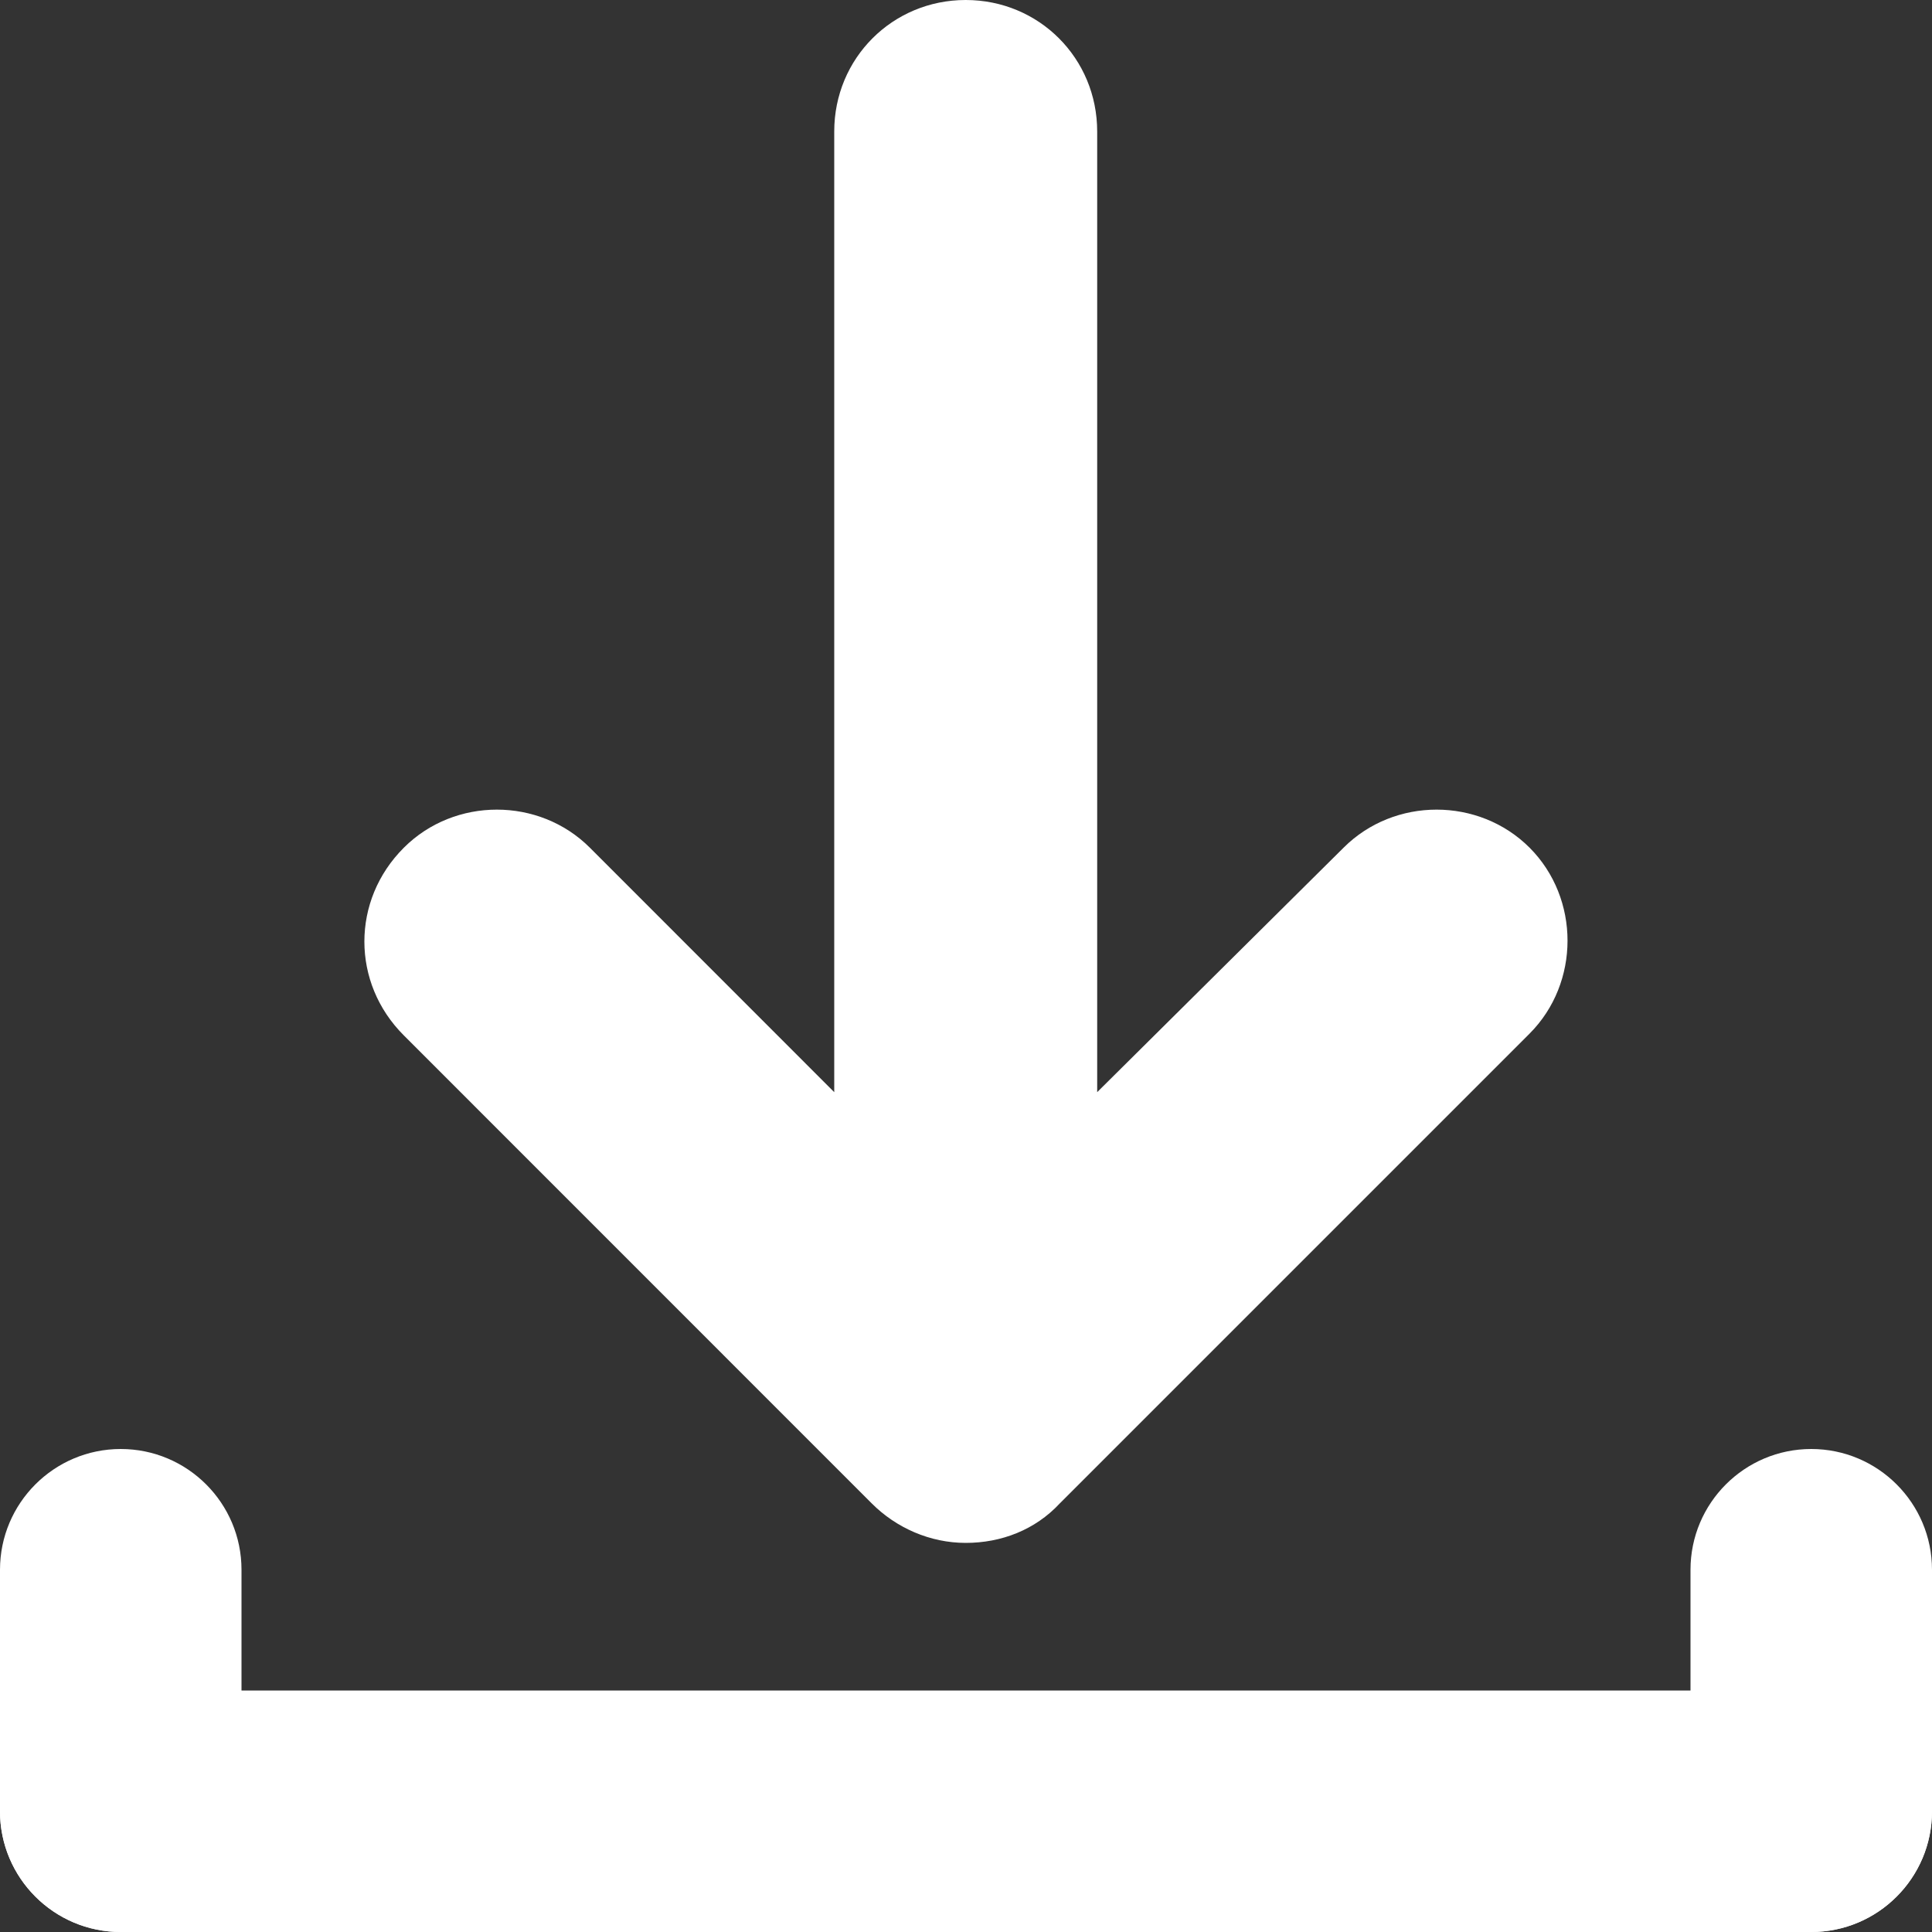 <svg width="20" height="20" viewBox="0 0 20 20" fill="none" xmlns="http://www.w3.org/2000/svg">
<rect x="0" y="0" width="20" height="20" fill="#333333" stroke="none"/>
<path d="M10.97 15.564L15.834 10.7C16.358 10.175 16.358 9.3 15.834 8.775C15.309 8.25 14.434 8.25 13.909 8.775L11.358 11.306L11.358 1.361C11.358 0.603 10.756 -4.04082e-07 9.997 -4.3723e-07C9.239 -4.70378e-07 8.636 0.603 8.636 1.361L8.636 11.306L6.106 8.775C5.581 8.25 4.706 8.25 4.181 8.775C3.908 9.047 3.772 9.397 3.772 9.747C3.772 10.097 3.908 10.447 4.181 10.719L9.025 15.564C9.278 15.817 9.628 15.972 9.997 15.972C10.367 15.972 10.717 15.836 10.97 15.564Z" fill="white"/>
<path d="M-1.60784e-05 18.75C-1.60482e-05 18.06 0.56 17.5 1.25 17.5L18.75 17.5C19.44 17.5 20 18.06 20 18.75C20 19.44 19.44 20 18.75 20L1.25 20C0.56 20 -1.61086e-05 19.44 -1.60784e-05 18.75Z" fill="white"/>
<path d="M-4.52501e-06 16.25C-4.49483e-06 15.56 0.56 15 1.25 15C1.94 15 2.5 15.56 2.5 16.25L2.5 18.75C2.5 19.44 1.94 20 1.25 20C0.56 20 -1.61086e-05 19.44 -1.60784e-05 18.75L-4.52501e-06 16.25Z" fill="white"/>
<path d="M17.5 16.25C17.5 15.56 18.06 15 18.75 15C19.44 15 20 15.56 20 16.25L20 18.75C20 19.44 19.44 20 18.75 20C18.06 20 17.5 19.44 17.5 18.75L17.5 16.25Z" fill="white"/>
</svg>
